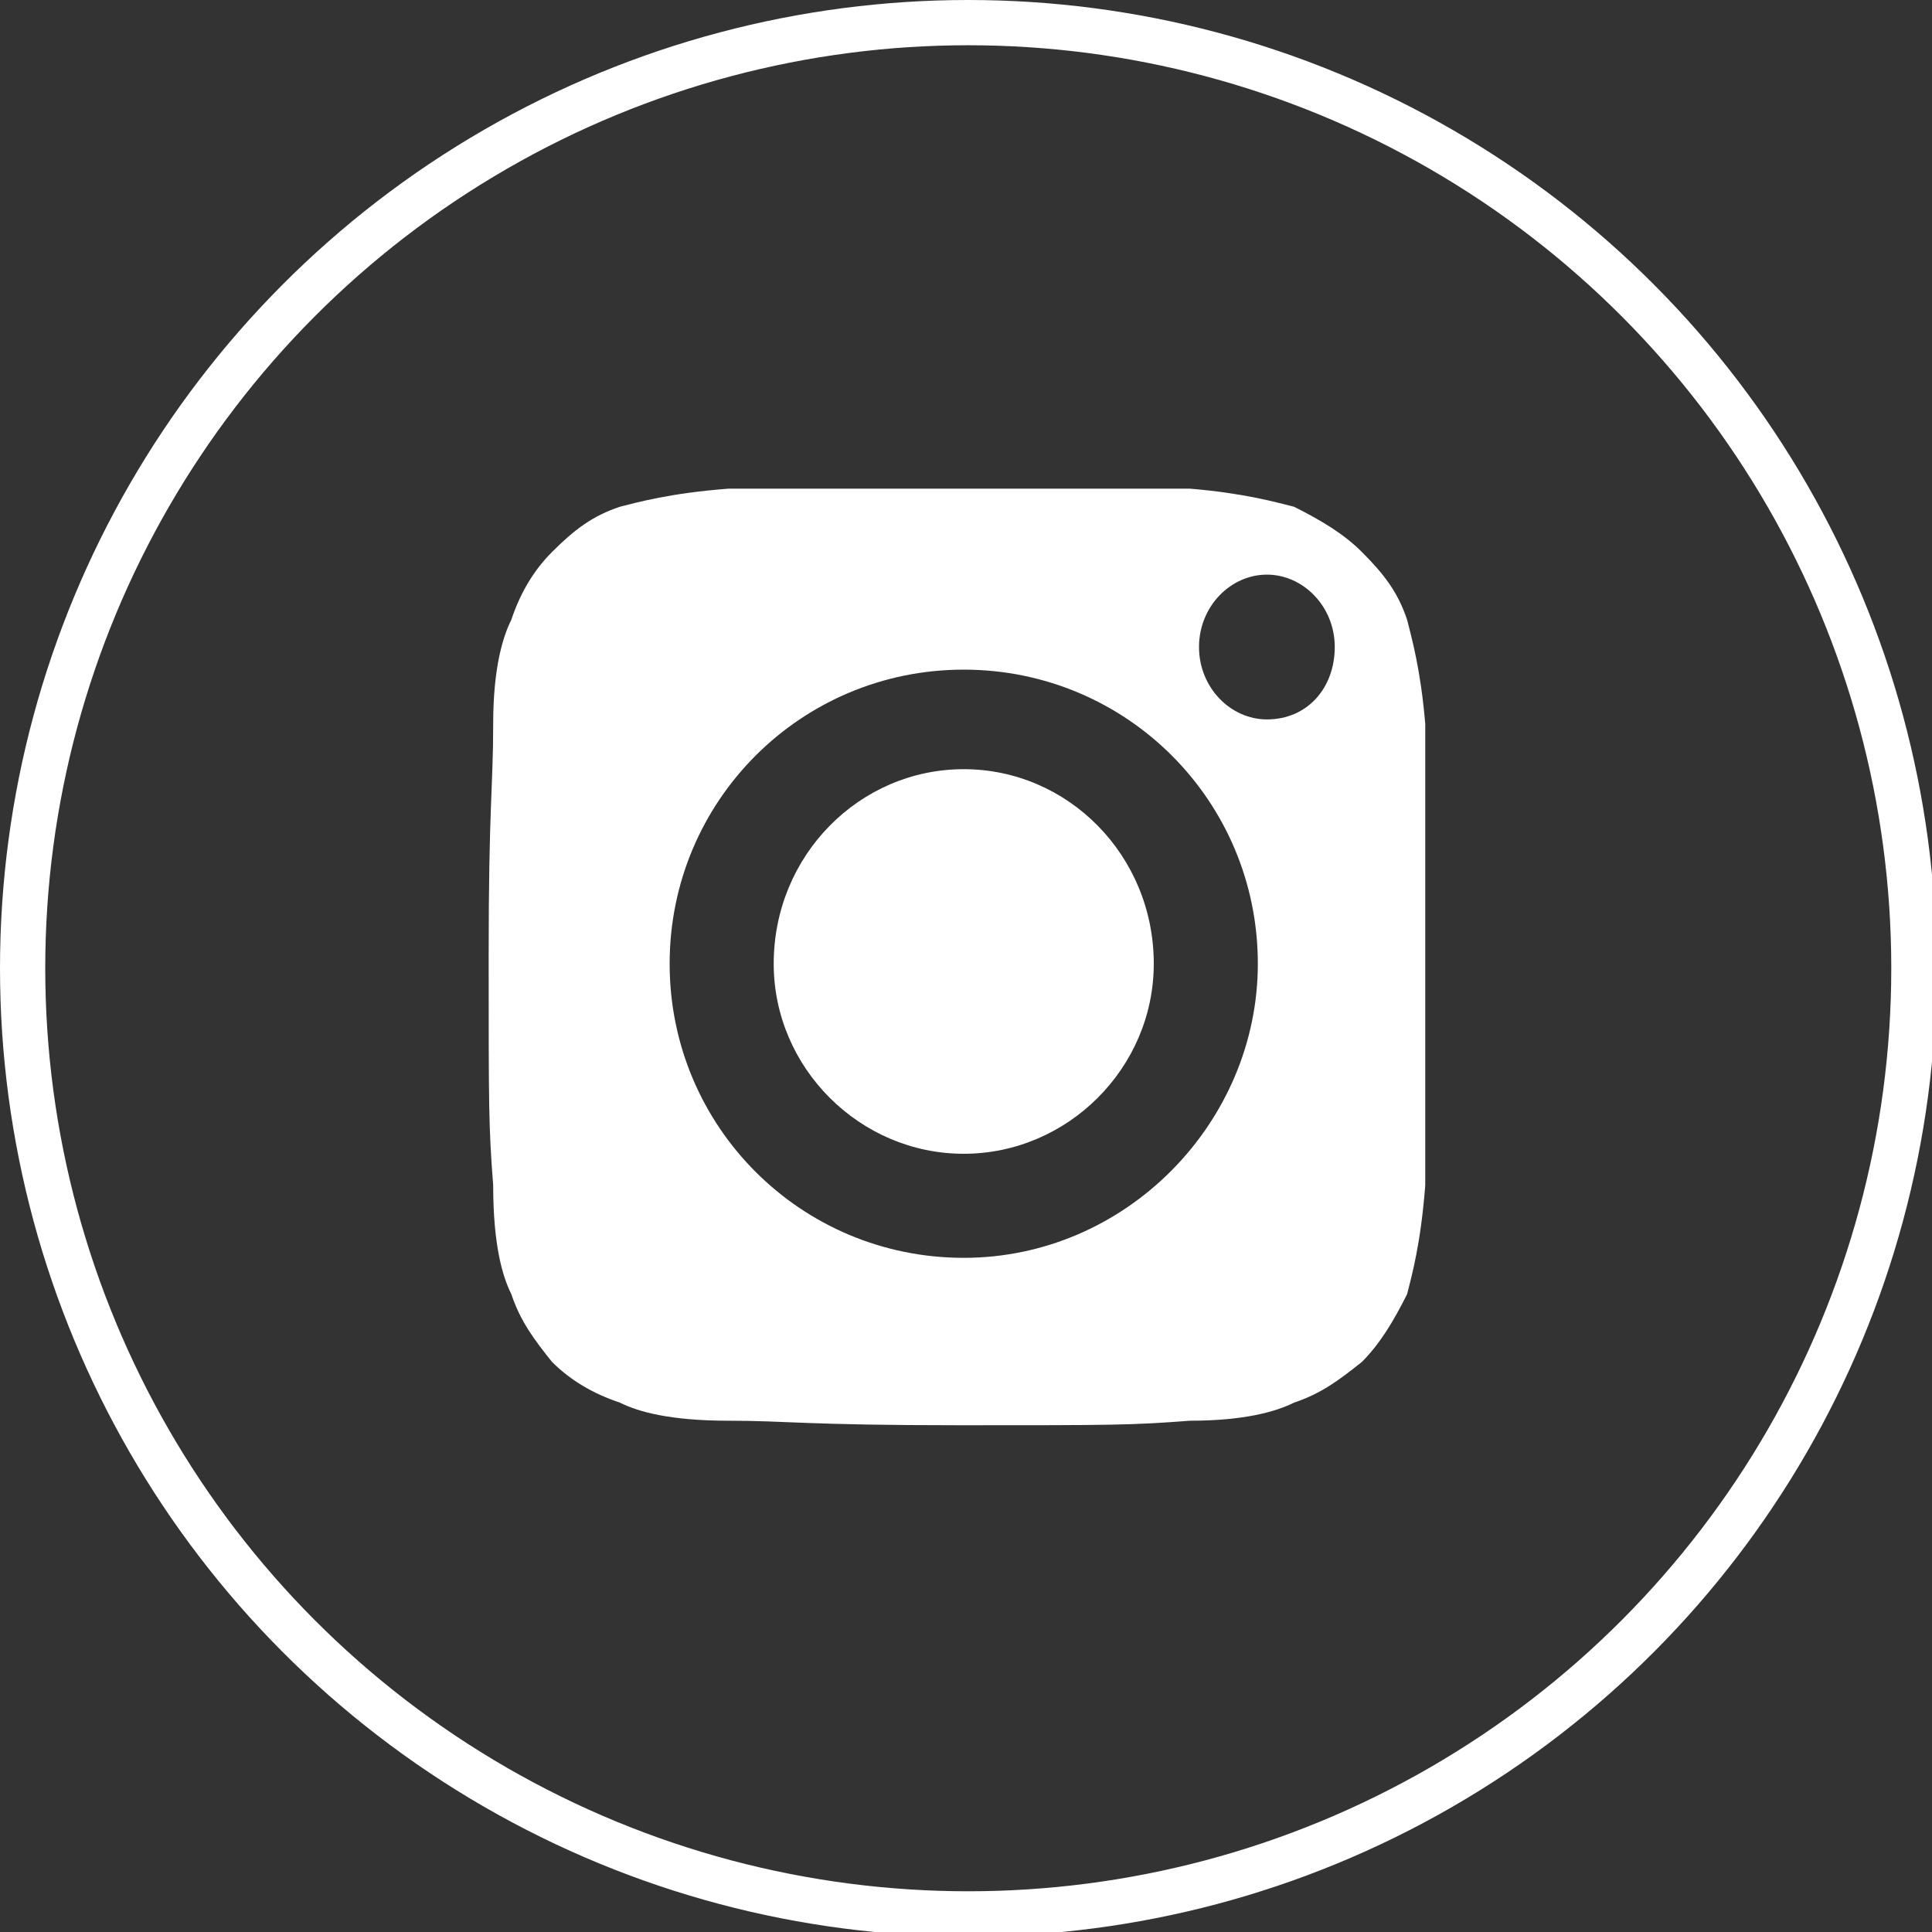 <?xml version="1.0" encoding="UTF-8"?> <!-- Generator: Adobe Illustrator 23.0.0, SVG Export Plug-In . SVG Version: 6.00 Build 0) --> <svg xmlns="http://www.w3.org/2000/svg" xmlns:xlink="http://www.w3.org/1999/xlink" id="Слой_1" x="0px" y="0px" viewBox="0 0 42.7 42.7" style="enable-background:new 0 0 42.7 42.7;" xml:space="preserve"><rect x="0" y="0" width="42.7" height="42.7" fill="#333333" stroke="none"/> <style type="text/css"> .st0{fill:#38404C;} .st1{clip-path:url(#SVGID_2_);fill:none;stroke:#51D05F;stroke-width:6;stroke-miterlimit:10;} .st2{fill:#FFFFFF;} .st3{fill:#51CF5F;} .st4{fill-rule:evenodd;clip-rule:evenodd;fill:none;stroke:#FFFFFF;stroke-miterlimit:10;} .st5{fill-rule:evenodd;clip-rule:evenodd;fill:#FFFFFF;} .st6{clip-path:url(#SVGID_4_);fill:none;stroke:#51D05F;stroke-width:6;stroke-miterlimit:10;} </style> <g> <circle class="st4" cx="21.4" cy="21.4" r="20.9"></circle> <g> <path class="st5" d="M21.3,17c-2.3,0-4.2,1.9-4.2,4.3c0,2.3,1.9,4.2,4.2,4.2s4.2-1.9,4.2-4.2C25.5,18.9,23.6,17,21.3,17z"></path> <path class="st5" d="M31.1,13.7c-0.2-0.6-0.5-1-1-1.5c-0.4-0.4-0.9-0.7-1.5-1c-0.4-0.1-1.1-0.3-2.3-0.4c-1.4,0-1.8,0-5.1,0 c-3.4,0-3.8,0-5.1,0c-1.3,0.1-2,0.3-2.4,0.4c-0.6,0.2-1,0.5-1.5,1c-0.4,0.4-0.7,0.9-0.9,1.5c-0.2,0.4-0.4,1.1-0.4,2.3 c0,1.4-0.1,1.8-0.1,5.1c0,3.4,0,3.8,0.1,5.1c0,1.3,0.2,2,0.4,2.4c0.2,0.6,0.5,1,0.9,1.5c0.4,0.4,0.9,0.7,1.5,0.9 c0.4,0.2,1.1,0.4,2.4,0.4c1.3,0,1.7,0.1,5.1,0.1c3.4,0,3.8,0,5.1-0.1c1.2,0,1.9-0.2,2.3-0.4c0.6-0.2,1-0.5,1.5-0.9 c0.4-0.4,0.7-0.9,1-1.5c0.1-0.4,0.3-1.1,0.4-2.4c0-1.3,0-1.7,0-5.1c0-3.4,0-3.8,0-5.1C31.4,14.8,31.2,14.1,31.1,13.7z M21.3,27.8 c-3.6,0-6.5-2.9-6.5-6.5c0-3.6,2.9-6.5,6.5-6.5s6.5,2.9,6.5,6.5C27.8,24.8,24.9,27.8,21.3,27.8z M28,15.9c-0.8,0-1.5-0.7-1.5-1.6 c0-0.9,0.7-1.6,1.5-1.6s1.5,0.7,1.5,1.6C29.5,15.2,28.9,15.9,28,15.9z"></path> </g> </g> </svg> 
